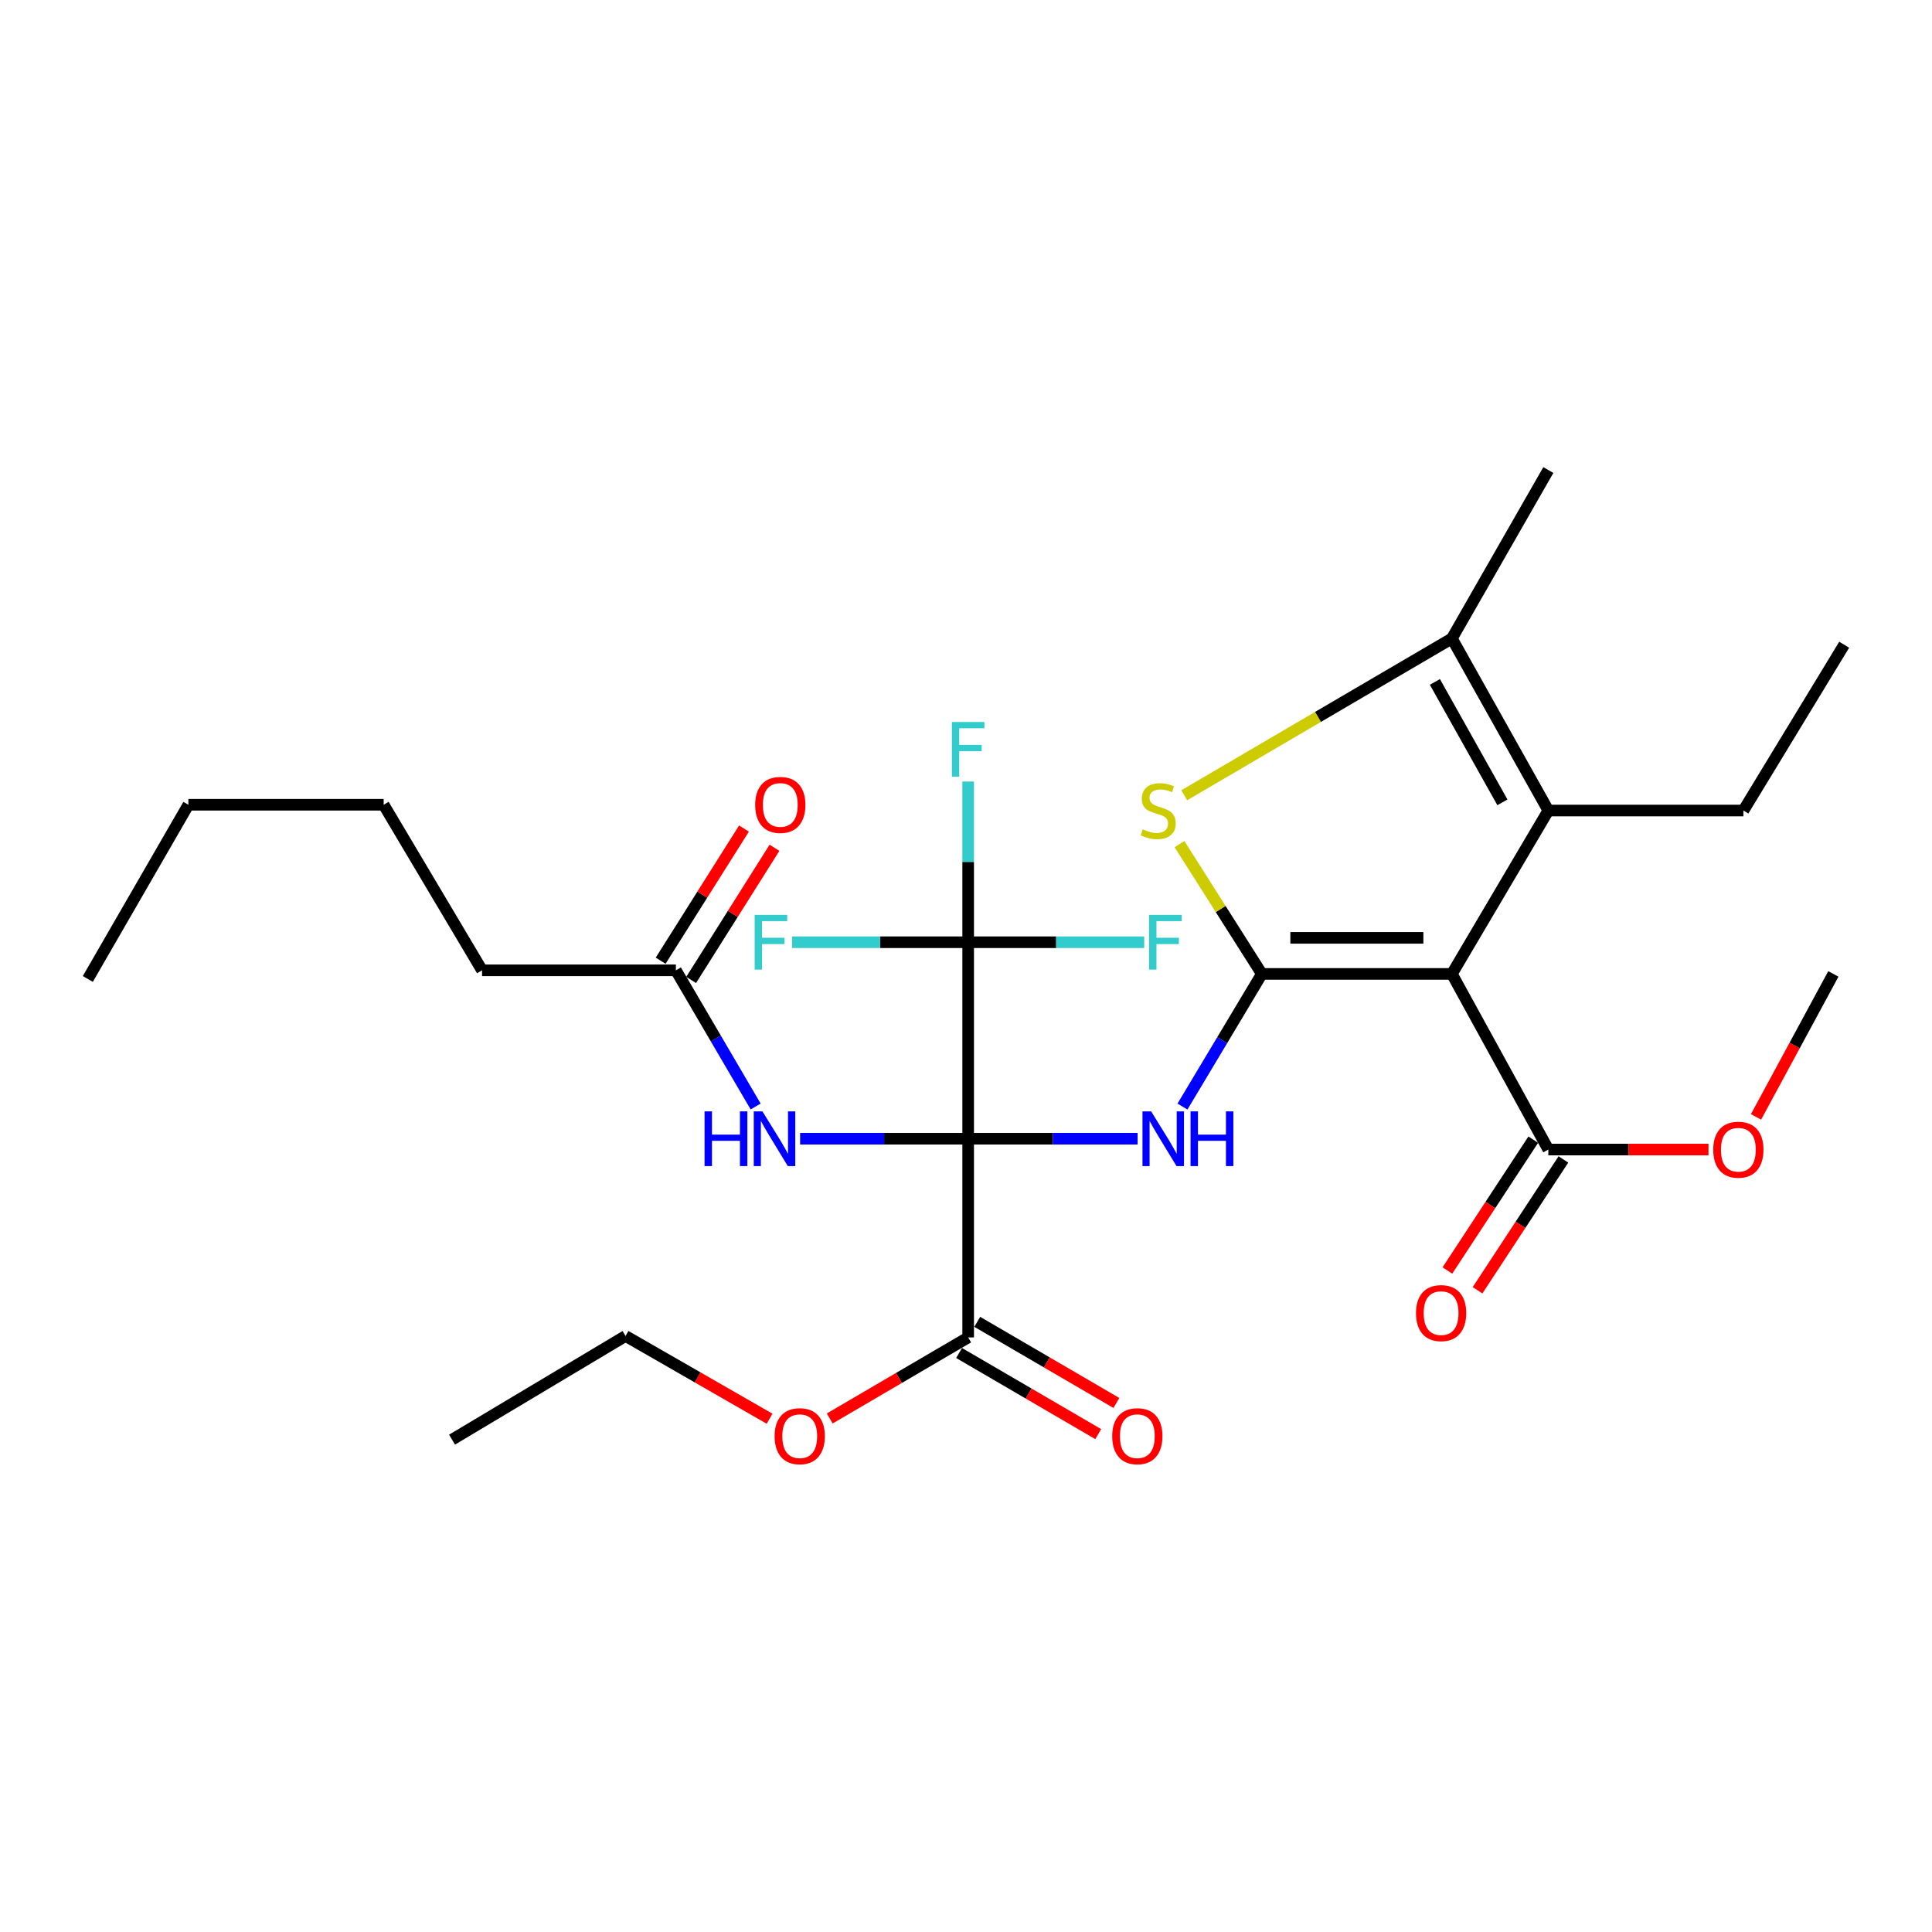 <?xml version='1.0' encoding='iso-8859-1'?>
<svg version='1.1' baseProfile='full'
              xmlns='http://www.w3.org/2000/svg'
                      xmlns:rdkit='http://www.rdkit.org/xml'
                      xmlns:xlink='http://www.w3.org/1999/xlink'
                  xml:space='preserve'
width='1000px' height='1000px' viewBox='0 0 1000 1000'>
<!-- END OF HEADER -->
<rect style='opacity:1.0;fill:#FFFFFF;stroke:none' width='1000' height='1000' x='0' y='0'> </rect>
<path class='bond-2' d='M 501.12,589.404 L 544.971,589.404' style='fill:none;fill-rule:evenodd;stroke:#000000;stroke-width:6px;stroke-linecap:butt;stroke-linejoin:miter;stroke-opacity:1' />
<path class='bond-2' d='M 544.971,589.404 L 588.822,589.404' style='fill:none;fill-rule:evenodd;stroke:#0000FF;stroke-width:6px;stroke-linecap:butt;stroke-linejoin:miter;stroke-opacity:1' />
<path class='bond-5' d='M 501.12,589.404 L 501.12,487.701' style='fill:none;fill-rule:evenodd;stroke:#000000;stroke-width:6px;stroke-linecap:butt;stroke-linejoin:miter;stroke-opacity:1' />
<path class='bond-7' d='M 501.12,589.404 L 457.628,589.404' style='fill:none;fill-rule:evenodd;stroke:#000000;stroke-width:6px;stroke-linecap:butt;stroke-linejoin:miter;stroke-opacity:1' />
<path class='bond-7' d='M 457.628,589.404 L 414.136,589.404' style='fill:none;fill-rule:evenodd;stroke:#0000FF;stroke-width:6px;stroke-linecap:butt;stroke-linejoin:miter;stroke-opacity:1' />
<path class='bond-8' d='M 501.12,589.404 L 501.12,692.247' style='fill:none;fill-rule:evenodd;stroke:#000000;stroke-width:6px;stroke-linecap:butt;stroke-linejoin:miter;stroke-opacity:1' />
<path class='bond-0' d='M 653.129,504.097 L 632.588,538.428' style='fill:none;fill-rule:evenodd;stroke:#000000;stroke-width:6px;stroke-linecap:butt;stroke-linejoin:miter;stroke-opacity:1' />
<path class='bond-0' d='M 632.588,538.428 L 612.046,572.759' style='fill:none;fill-rule:evenodd;stroke:#0000FF;stroke-width:6px;stroke-linecap:butt;stroke-linejoin:miter;stroke-opacity:1' />
<path class='bond-1' d='M 653.129,504.097 L 751.493,504.097' style='fill:none;fill-rule:evenodd;stroke:#000000;stroke-width:6px;stroke-linecap:butt;stroke-linejoin:miter;stroke-opacity:1' />
<path class='bond-1' d='M 667.884,485.43 L 736.738,485.43' style='fill:none;fill-rule:evenodd;stroke:#000000;stroke-width:6px;stroke-linecap:butt;stroke-linejoin:miter;stroke-opacity:1' />
<path class='bond-3' d='M 653.129,504.097 L 631.816,470.503' style='fill:none;fill-rule:evenodd;stroke:#000000;stroke-width:6px;stroke-linecap:butt;stroke-linejoin:miter;stroke-opacity:1' />
<path class='bond-3' d='M 631.816,470.503 L 610.502,436.91' style='fill:none;fill-rule:evenodd;stroke:#CCCC00;stroke-width:6px;stroke-linecap:butt;stroke-linejoin:miter;stroke-opacity:1' />
<path class='bond-4' d='M 751.493,504.097 L 801.416,419.526' style='fill:none;fill-rule:evenodd;stroke:#000000;stroke-width:6px;stroke-linecap:butt;stroke-linejoin:miter;stroke-opacity:1' />
<path class='bond-9' d='M 751.493,504.097 L 801.416,595.004' style='fill:none;fill-rule:evenodd;stroke:#000000;stroke-width:6px;stroke-linecap:butt;stroke-linejoin:miter;stroke-opacity:1' />
<path class='bond-6' d='M 612.958,411.627 L 682.225,371.051' style='fill:none;fill-rule:evenodd;stroke:#CCCC00;stroke-width:6px;stroke-linecap:butt;stroke-linejoin:miter;stroke-opacity:1' />
<path class='bond-6' d='M 682.225,371.051 L 751.493,330.475' style='fill:none;fill-rule:evenodd;stroke:#000000;stroke-width:6px;stroke-linecap:butt;stroke-linejoin:miter;stroke-opacity:1' />
<path class='bond-19' d='M 801.416,419.526 L 902.382,419.526' style='fill:none;fill-rule:evenodd;stroke:#000000;stroke-width:6px;stroke-linecap:butt;stroke-linejoin:miter;stroke-opacity:1' />
<path class='bond-29' d='M 801.416,419.526 L 751.493,330.475' style='fill:none;fill-rule:evenodd;stroke:#000000;stroke-width:6px;stroke-linecap:butt;stroke-linejoin:miter;stroke-opacity:1' />
<path class='bond-29' d='M 777.645,415.297 L 742.699,352.961' style='fill:none;fill-rule:evenodd;stroke:#000000;stroke-width:6px;stroke-linecap:butt;stroke-linejoin:miter;stroke-opacity:1' />
<path class='bond-14' d='M 501.12,487.701 L 455.563,487.701' style='fill:none;fill-rule:evenodd;stroke:#000000;stroke-width:6px;stroke-linecap:butt;stroke-linejoin:miter;stroke-opacity:1' />
<path class='bond-14' d='M 455.563,487.701 L 410.006,487.701' style='fill:none;fill-rule:evenodd;stroke:#33CCCC;stroke-width:6px;stroke-linecap:butt;stroke-linejoin:miter;stroke-opacity:1' />
<path class='bond-15' d='M 501.12,487.701 L 546.677,487.701' style='fill:none;fill-rule:evenodd;stroke:#000000;stroke-width:6px;stroke-linecap:butt;stroke-linejoin:miter;stroke-opacity:1' />
<path class='bond-15' d='M 546.677,487.701 L 592.234,487.701' style='fill:none;fill-rule:evenodd;stroke:#33CCCC;stroke-width:6px;stroke-linecap:butt;stroke-linejoin:miter;stroke-opacity:1' />
<path class='bond-16' d='M 501.12,487.701 L 501.12,446.111' style='fill:none;fill-rule:evenodd;stroke:#000000;stroke-width:6px;stroke-linecap:butt;stroke-linejoin:miter;stroke-opacity:1' />
<path class='bond-16' d='M 501.12,446.111 L 501.12,404.521' style='fill:none;fill-rule:evenodd;stroke:#33CCCC;stroke-width:6px;stroke-linecap:butt;stroke-linejoin:miter;stroke-opacity:1' />
<path class='bond-20' d='M 751.493,330.475 L 801.416,243.291' style='fill:none;fill-rule:evenodd;stroke:#000000;stroke-width:6px;stroke-linecap:butt;stroke-linejoin:miter;stroke-opacity:1' />
<path class='bond-10' d='M 391.119,572.719 L 370.483,537.48' style='fill:none;fill-rule:evenodd;stroke:#0000FF;stroke-width:6px;stroke-linecap:butt;stroke-linejoin:miter;stroke-opacity:1' />
<path class='bond-10' d='M 370.483,537.48 L 349.847,502.241' style='fill:none;fill-rule:evenodd;stroke:#000000;stroke-width:6px;stroke-linecap:butt;stroke-linejoin:miter;stroke-opacity:1' />
<path class='bond-11' d='M 496.419,700.31 L 532.431,721.304' style='fill:none;fill-rule:evenodd;stroke:#000000;stroke-width:6px;stroke-linecap:butt;stroke-linejoin:miter;stroke-opacity:1' />
<path class='bond-11' d='M 532.431,721.304 L 568.443,742.298' style='fill:none;fill-rule:evenodd;stroke:#FF0000;stroke-width:6px;stroke-linecap:butt;stroke-linejoin:miter;stroke-opacity:1' />
<path class='bond-11' d='M 505.821,684.184 L 541.832,705.178' style='fill:none;fill-rule:evenodd;stroke:#000000;stroke-width:6px;stroke-linecap:butt;stroke-linejoin:miter;stroke-opacity:1' />
<path class='bond-11' d='M 541.832,705.178 L 577.844,726.171' style='fill:none;fill-rule:evenodd;stroke:#FF0000;stroke-width:6px;stroke-linecap:butt;stroke-linejoin:miter;stroke-opacity:1' />
<path class='bond-17' d='M 501.12,692.247 L 465.291,713.224' style='fill:none;fill-rule:evenodd;stroke:#000000;stroke-width:6px;stroke-linecap:butt;stroke-linejoin:miter;stroke-opacity:1' />
<path class='bond-17' d='M 465.291,713.224 L 429.462,734.201' style='fill:none;fill-rule:evenodd;stroke:#FF0000;stroke-width:6px;stroke-linecap:butt;stroke-linejoin:miter;stroke-opacity:1' />
<path class='bond-12' d='M 793.613,589.883 L 771.391,623.744' style='fill:none;fill-rule:evenodd;stroke:#000000;stroke-width:6px;stroke-linecap:butt;stroke-linejoin:miter;stroke-opacity:1' />
<path class='bond-12' d='M 771.391,623.744 L 749.168,657.605' style='fill:none;fill-rule:evenodd;stroke:#FF0000;stroke-width:6px;stroke-linecap:butt;stroke-linejoin:miter;stroke-opacity:1' />
<path class='bond-12' d='M 809.219,600.125 L 786.997,633.986' style='fill:none;fill-rule:evenodd;stroke:#000000;stroke-width:6px;stroke-linecap:butt;stroke-linejoin:miter;stroke-opacity:1' />
<path class='bond-12' d='M 786.997,633.986 L 764.774,667.847' style='fill:none;fill-rule:evenodd;stroke:#FF0000;stroke-width:6px;stroke-linecap:butt;stroke-linejoin:miter;stroke-opacity:1' />
<path class='bond-18' d='M 801.416,595.004 L 842.863,595.004' style='fill:none;fill-rule:evenodd;stroke:#000000;stroke-width:6px;stroke-linecap:butt;stroke-linejoin:miter;stroke-opacity:1' />
<path class='bond-18' d='M 842.863,595.004 L 884.31,595.004' style='fill:none;fill-rule:evenodd;stroke:#FF0000;stroke-width:6px;stroke-linecap:butt;stroke-linejoin:miter;stroke-opacity:1' />
<path class='bond-13' d='M 357.742,507.218 L 379.306,473.014' style='fill:none;fill-rule:evenodd;stroke:#000000;stroke-width:6px;stroke-linecap:butt;stroke-linejoin:miter;stroke-opacity:1' />
<path class='bond-13' d='M 379.306,473.014 L 400.87,438.81' style='fill:none;fill-rule:evenodd;stroke:#FF0000;stroke-width:6px;stroke-linecap:butt;stroke-linejoin:miter;stroke-opacity:1' />
<path class='bond-13' d='M 341.952,497.263 L 363.515,463.059' style='fill:none;fill-rule:evenodd;stroke:#000000;stroke-width:6px;stroke-linecap:butt;stroke-linejoin:miter;stroke-opacity:1' />
<path class='bond-13' d='M 363.515,463.059 L 385.079,428.855' style='fill:none;fill-rule:evenodd;stroke:#FF0000;stroke-width:6px;stroke-linecap:butt;stroke-linejoin:miter;stroke-opacity:1' />
<path class='bond-21' d='M 349.847,502.241 L 249.513,502.241' style='fill:none;fill-rule:evenodd;stroke:#000000;stroke-width:6px;stroke-linecap:butt;stroke-linejoin:miter;stroke-opacity:1' />
<path class='bond-22' d='M 398.337,734.33 L 361.056,712.915' style='fill:none;fill-rule:evenodd;stroke:#FF0000;stroke-width:6px;stroke-linecap:butt;stroke-linejoin:miter;stroke-opacity:1' />
<path class='bond-22' d='M 361.056,712.915 L 323.776,691.501' style='fill:none;fill-rule:evenodd;stroke:#000000;stroke-width:6px;stroke-linecap:butt;stroke-linejoin:miter;stroke-opacity:1' />
<path class='bond-23' d='M 908.913,578.1 L 928.929,541.098' style='fill:none;fill-rule:evenodd;stroke:#FF0000;stroke-width:6px;stroke-linecap:butt;stroke-linejoin:miter;stroke-opacity:1' />
<path class='bond-23' d='M 928.929,541.098 L 948.945,504.097' style='fill:none;fill-rule:evenodd;stroke:#000000;stroke-width:6px;stroke-linecap:butt;stroke-linejoin:miter;stroke-opacity:1' />
<path class='bond-25' d='M 902.382,419.526 L 954.545,333.711' style='fill:none;fill-rule:evenodd;stroke:#000000;stroke-width:6px;stroke-linecap:butt;stroke-linejoin:miter;stroke-opacity:1' />
<path class='bond-24' d='M 249.513,502.241 L 198.584,416.54' style='fill:none;fill-rule:evenodd;stroke:#000000;stroke-width:6px;stroke-linecap:butt;stroke-linejoin:miter;stroke-opacity:1' />
<path class='bond-27' d='M 323.776,691.501 L 233.978,745.157' style='fill:none;fill-rule:evenodd;stroke:#000000;stroke-width:6px;stroke-linecap:butt;stroke-linejoin:miter;stroke-opacity:1' />
<path class='bond-26' d='M 198.584,416.54 L 97.504,416.54' style='fill:none;fill-rule:evenodd;stroke:#000000;stroke-width:6px;stroke-linecap:butt;stroke-linejoin:miter;stroke-opacity:1' />
<path class='bond-28' d='M 97.504,416.54 L 45.455,506.71' style='fill:none;fill-rule:evenodd;stroke:#000000;stroke-width:6px;stroke-linecap:butt;stroke-linejoin:miter;stroke-opacity:1' />
<path  class='atom-3' d='M 595.826 575.244
L 605.106 590.244
Q 606.026 591.724, 607.506 594.404
Q 608.986 597.084, 609.066 597.244
L 609.066 575.244
L 612.826 575.244
L 612.826 603.564
L 608.946 603.564
L 598.986 587.164
Q 597.826 585.244, 596.586 583.044
Q 595.386 580.844, 595.026 580.164
L 595.026 603.564
L 591.346 603.564
L 591.346 575.244
L 595.826 575.244
' fill='#0000FF'/>
<path  class='atom-3' d='M 616.226 575.244
L 620.066 575.244
L 620.066 587.284
L 634.546 587.284
L 634.546 575.244
L 638.386 575.244
L 638.386 603.564
L 634.546 603.564
L 634.546 590.484
L 620.066 590.484
L 620.066 603.564
L 616.226 603.564
L 616.226 575.244
' fill='#0000FF'/>
<path  class='atom-4' d='M 591.473 429.246
Q 591.793 429.366, 593.113 429.926
Q 594.433 430.486, 595.873 430.846
Q 597.353 431.166, 598.793 431.166
Q 601.473 431.166, 603.033 429.886
Q 604.593 428.566, 604.593 426.286
Q 604.593 424.726, 603.793 423.766
Q 603.033 422.806, 601.833 422.286
Q 600.633 421.766, 598.633 421.166
Q 596.113 420.406, 594.593 419.686
Q 593.113 418.966, 592.033 417.446
Q 590.993 415.926, 590.993 413.366
Q 590.993 409.806, 593.393 407.606
Q 595.833 405.406, 600.633 405.406
Q 603.913 405.406, 607.633 406.966
L 606.713 410.046
Q 603.313 408.646, 600.753 408.646
Q 597.993 408.646, 596.473 409.806
Q 594.953 410.926, 594.993 412.886
Q 594.993 414.406, 595.753 415.326
Q 596.553 416.246, 597.673 416.766
Q 598.833 417.286, 600.753 417.886
Q 603.313 418.686, 604.833 419.486
Q 606.353 420.286, 607.433 421.926
Q 608.553 423.526, 608.553 426.286
Q 608.553 430.206, 605.913 432.326
Q 603.313 434.406, 598.953 434.406
Q 596.433 434.406, 594.513 433.846
Q 592.633 433.326, 590.393 432.406
L 591.473 429.246
' fill='#CCCC00'/>
<path  class='atom-8' d='M 364.67 575.244
L 368.51 575.244
L 368.51 587.284
L 382.99 587.284
L 382.99 575.244
L 386.83 575.244
L 386.83 603.564
L 382.99 603.564
L 382.99 590.484
L 368.51 590.484
L 368.51 603.564
L 364.67 603.564
L 364.67 575.244
' fill='#0000FF'/>
<path  class='atom-8' d='M 394.63 575.244
L 403.91 590.244
Q 404.83 591.724, 406.31 594.404
Q 407.79 597.084, 407.87 597.244
L 407.87 575.244
L 411.63 575.244
L 411.63 603.564
L 407.75 603.564
L 397.79 587.164
Q 396.63 585.244, 395.39 583.044
Q 394.19 580.844, 393.83 580.164
L 393.83 603.564
L 390.15 603.564
L 390.15 575.244
L 394.63 575.244
' fill='#0000FF'/>
<path  class='atom-12' d='M 575.677 743.37
Q 575.677 736.57, 579.037 732.77
Q 582.397 728.97, 588.677 728.97
Q 594.957 728.97, 598.317 732.77
Q 601.677 736.57, 601.677 743.37
Q 601.677 750.25, 598.277 754.17
Q 594.877 758.05, 588.677 758.05
Q 582.437 758.05, 579.037 754.17
Q 575.677 750.29, 575.677 743.37
M 588.677 754.85
Q 592.997 754.85, 595.317 751.97
Q 597.677 749.05, 597.677 743.37
Q 597.677 737.81, 595.317 735.01
Q 592.997 732.17, 588.677 732.17
Q 584.357 732.17, 581.997 734.97
Q 579.677 737.77, 579.677 743.37
Q 579.677 749.09, 581.997 751.97
Q 584.357 754.85, 588.677 754.85
' fill='#FF0000'/>
<path  class='atom-13' d='M 732.914 679.655
Q 732.914 672.855, 736.274 669.055
Q 739.634 665.255, 745.914 665.255
Q 752.194 665.255, 755.554 669.055
Q 758.914 672.855, 758.914 679.655
Q 758.914 686.535, 755.514 690.455
Q 752.114 694.335, 745.914 694.335
Q 739.674 694.335, 736.274 690.455
Q 732.914 686.575, 732.914 679.655
M 745.914 691.135
Q 750.234 691.135, 752.554 688.255
Q 754.914 685.335, 754.914 679.655
Q 754.914 674.095, 752.554 671.295
Q 750.234 668.455, 745.914 668.455
Q 741.594 668.455, 739.234 671.255
Q 736.914 674.055, 736.914 679.655
Q 736.914 685.375, 739.234 688.255
Q 741.594 691.135, 745.914 691.135
' fill='#FF0000'/>
<path  class='atom-14' d='M 390.877 416.62
Q 390.877 409.82, 394.237 406.02
Q 397.597 402.22, 403.877 402.22
Q 410.157 402.22, 413.517 406.02
Q 416.877 409.82, 416.877 416.62
Q 416.877 423.5, 413.477 427.42
Q 410.077 431.3, 403.877 431.3
Q 397.637 431.3, 394.237 427.42
Q 390.877 423.54, 390.877 416.62
M 403.877 428.1
Q 408.197 428.1, 410.517 425.22
Q 412.877 422.3, 412.877 416.62
Q 412.877 411.06, 410.517 408.26
Q 408.197 405.42, 403.877 405.42
Q 399.557 405.42, 397.197 408.22
Q 394.877 411.02, 394.877 416.62
Q 394.877 422.34, 397.197 425.22
Q 399.557 428.1, 403.877 428.1
' fill='#FF0000'/>
<path  class='atom-15' d='M 390.614 473.541
L 407.454 473.541
L 407.454 476.781
L 394.414 476.781
L 394.414 485.381
L 406.014 485.381
L 406.014 488.661
L 394.414 488.661
L 394.414 501.861
L 390.614 501.861
L 390.614 473.541
' fill='#33CCCC'/>
<path  class='atom-16' d='M 594.786 473.541
L 611.626 473.541
L 611.626 476.781
L 598.586 476.781
L 598.586 485.381
L 610.186 485.381
L 610.186 488.661
L 598.586 488.661
L 598.586 501.861
L 594.786 501.861
L 594.786 473.541
' fill='#33CCCC'/>
<path  class='atom-17' d='M 492.7 373.705
L 509.54 373.705
L 509.54 376.945
L 496.5 376.945
L 496.5 385.545
L 508.1 385.545
L 508.1 388.825
L 496.5 388.825
L 496.5 402.025
L 492.7 402.025
L 492.7 373.705
' fill='#33CCCC'/>
<path  class='atom-18' d='M 400.936 743.37
Q 400.936 736.57, 404.296 732.77
Q 407.656 728.97, 413.936 728.97
Q 420.216 728.97, 423.576 732.77
Q 426.936 736.57, 426.936 743.37
Q 426.936 750.25, 423.536 754.17
Q 420.136 758.05, 413.936 758.05
Q 407.696 758.05, 404.296 754.17
Q 400.936 750.29, 400.936 743.37
M 413.936 754.85
Q 418.256 754.85, 420.576 751.97
Q 422.936 749.05, 422.936 743.37
Q 422.936 737.81, 420.576 735.01
Q 418.256 732.17, 413.936 732.17
Q 409.616 732.17, 407.256 734.97
Q 404.936 737.77, 404.936 743.37
Q 404.936 749.09, 407.256 751.97
Q 409.616 754.85, 413.936 754.85
' fill='#FF0000'/>
<path  class='atom-19' d='M 886.769 595.084
Q 886.769 588.284, 890.129 584.484
Q 893.489 580.684, 899.769 580.684
Q 906.049 580.684, 909.409 584.484
Q 912.769 588.284, 912.769 595.084
Q 912.769 601.964, 909.369 605.884
Q 905.969 609.764, 899.769 609.764
Q 893.529 609.764, 890.129 605.884
Q 886.769 602.004, 886.769 595.084
M 899.769 606.564
Q 904.089 606.564, 906.409 603.684
Q 908.769 600.764, 908.769 595.084
Q 908.769 589.524, 906.409 586.724
Q 904.089 583.884, 899.769 583.884
Q 895.449 583.884, 893.089 586.684
Q 890.769 589.484, 890.769 595.084
Q 890.769 600.804, 893.089 603.684
Q 895.449 606.564, 899.769 606.564
' fill='#FF0000'/>
</svg>
